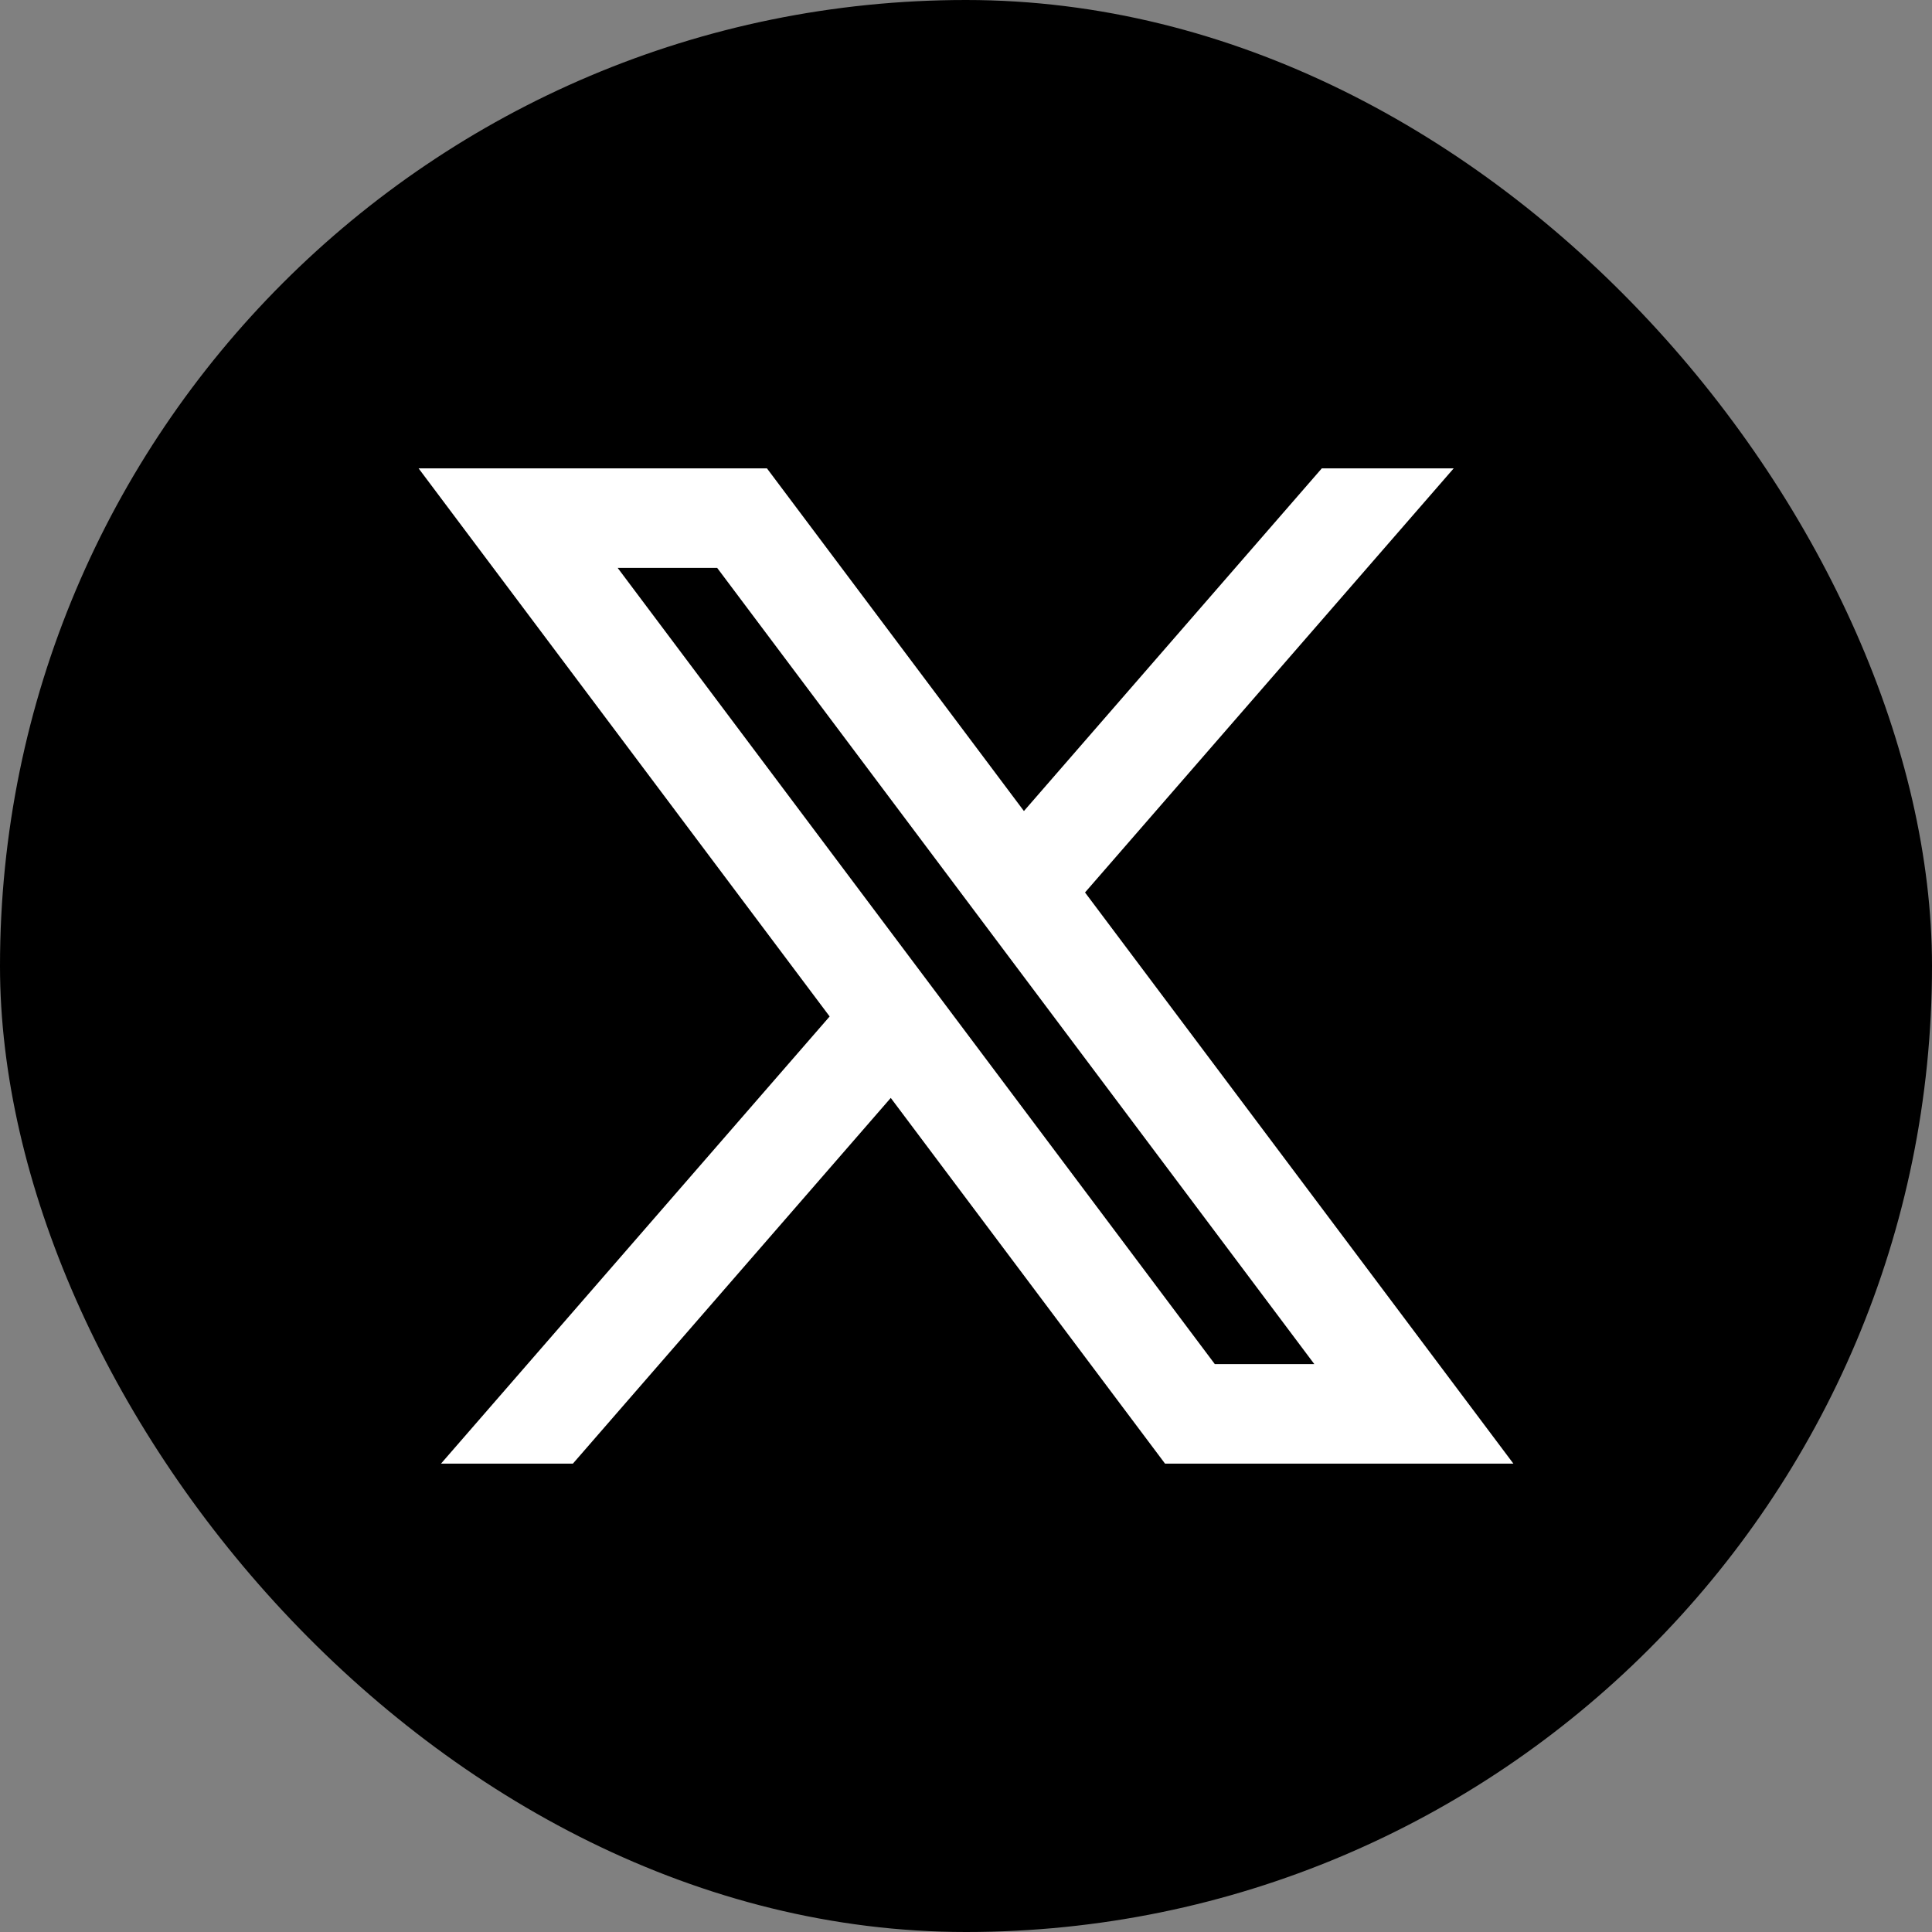 <svg width="110" height="110" viewBox="0 0 110 110" fill="none" xmlns="http://www.w3.org/2000/svg">
<rect x="0" y="0" width="110" height="110" fill="#808080" stroke="none"/>
<rect width="110" height="110" rx="55" fill="black"/>
<path d="M43.667 26.667H23.833L47.237 57.873L25.108 83.334H32.617L50.716 62.511L66.333 83.334H86.167L61.777 50.813L82.767 26.667H75.258L58.298 46.177L43.667 26.667ZM69.167 77.667L35.167 32.334H40.833L74.833 77.667H69.167Z" fill="white"/>
</svg>
